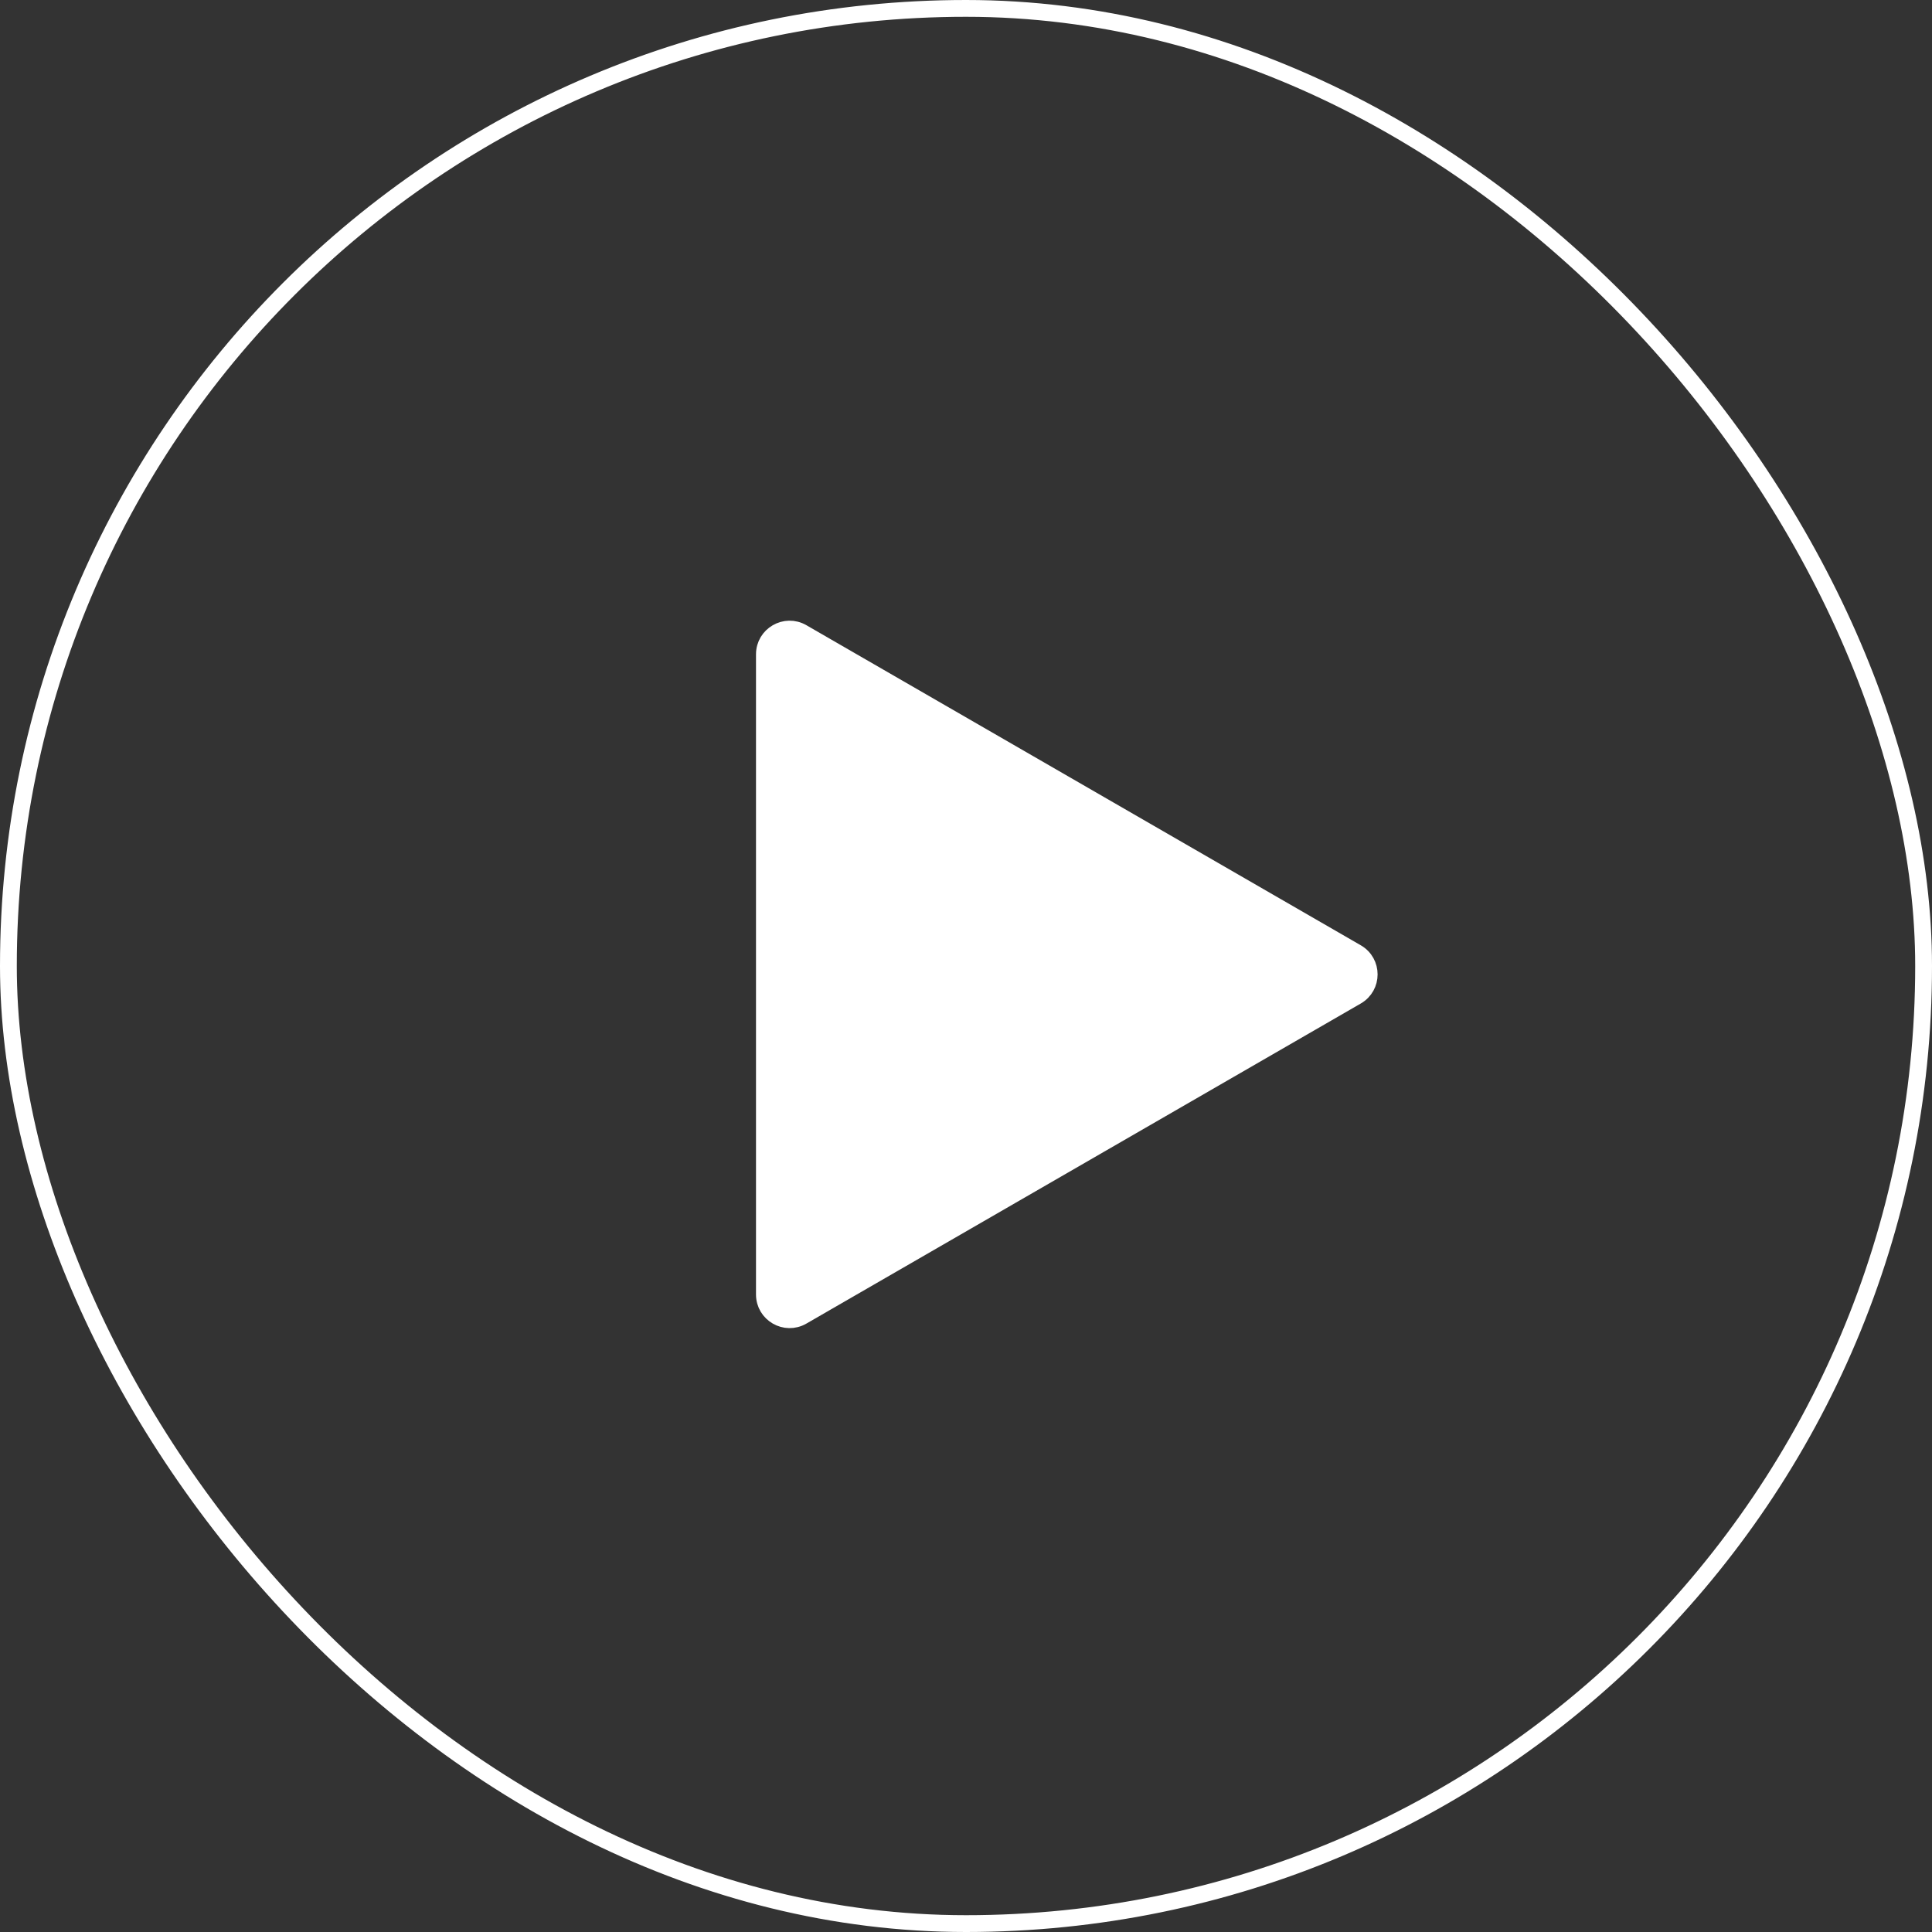 <svg width="115" height="115" viewBox="0 0 115 115" fill="none" xmlns="http://www.w3.org/2000/svg">
<rect x="0" y="0" width="115" height="115" fill="#333333" stroke="none"/>
<rect x="0.5" y="0.5" width="114" height="114" rx="57" stroke="white"/>
<path d="M80.75 56.701C81.75 57.278 81.75 58.722 80.75 59.299L47.75 78.352C46.75 78.929 45.5 78.207 45.5 77.053L45.5 38.947C45.5 37.793 46.75 37.071 47.75 37.648L80.75 56.701Z" fill="white" stroke="#fff"/>
</svg>
